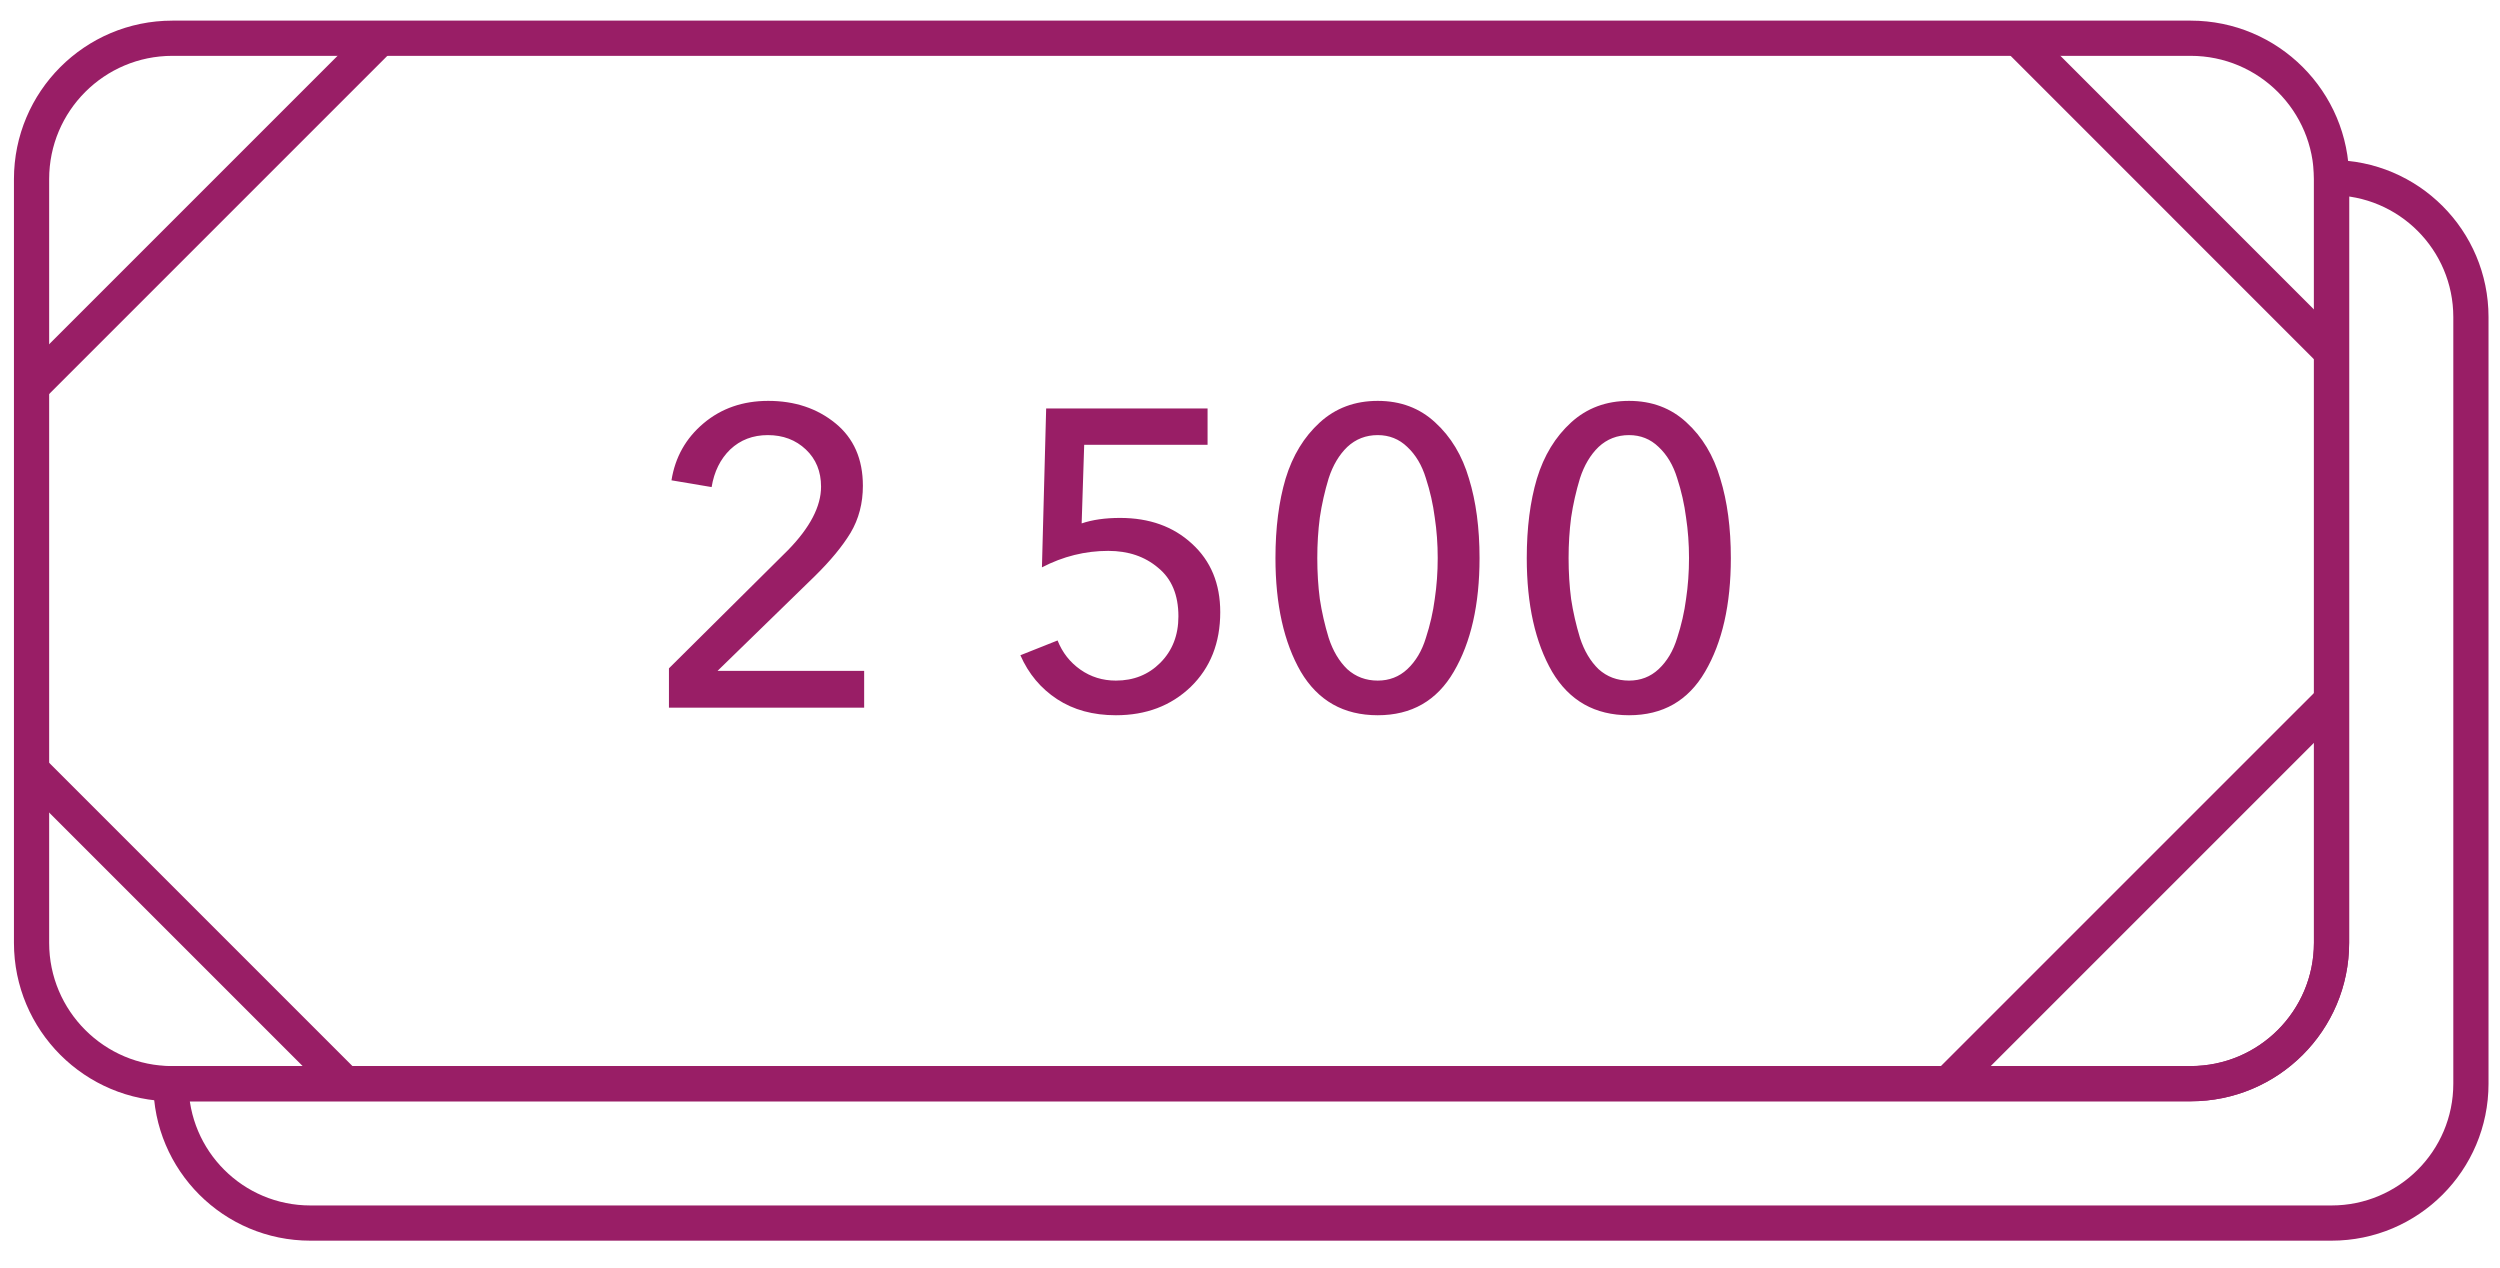 <svg width="71" height="36" viewBox="0 0 71 36" fill="none" xmlns="http://www.w3.org/2000/svg">
<path d="M0.896 5.086C0.896 2.877 2.687 1.086 4.896 1.086H62.215C64.425 1.086 66.216 2.877 66.216 5.086V26.777C66.216 28.986 64.425 30.777 62.215 30.777H4.896C2.687 30.777 0.896 28.986 0.896 26.777V5.086Z" stroke="#991E66"/>
<path d="M4.855 30.776L4.861 30.276L4.355 30.271V30.776H4.855ZM66.215 5.045V4.545H65.71L65.715 5.05L66.215 5.045ZM4.355 30.776V30.777H5.355V30.776H4.355ZM4.355 30.777C4.355 33.239 6.352 35.235 8.814 35.235V34.235C6.904 34.235 5.355 32.687 5.355 30.777H4.355ZM8.814 35.235H8.855V34.235H8.814V35.235ZM8.855 35.235H66.174V34.235H8.855V35.235ZM66.174 35.235H66.216V34.235H66.174V35.235ZM66.216 35.235C68.678 35.235 70.674 33.239 70.674 30.777H69.674C69.674 32.687 68.126 34.235 66.216 34.235V35.235ZM70.674 30.777V30.735H69.674V30.777H70.674ZM70.674 30.735V9.045H69.674V30.735H70.674ZM70.674 9.045V9.004H69.674V9.045H70.674ZM70.674 9.004C70.674 6.541 68.678 4.545 66.216 4.545V5.545C68.126 5.545 69.674 7.093 69.674 9.004H70.674ZM66.216 4.545H66.215V5.545H66.216V4.545ZM65.715 5.05C65.715 5.062 65.715 5.074 65.715 5.086H66.715C66.715 5.071 66.715 5.055 66.715 5.04L65.715 5.05ZM65.715 5.086V26.776H66.715V5.086H65.715ZM65.715 26.776C65.715 28.709 64.148 30.276 62.215 30.276V31.276C64.701 31.276 66.715 29.262 66.715 26.776H65.715ZM62.215 30.276H4.896V31.276H62.215V30.276ZM4.896 30.276C4.884 30.276 4.872 30.276 4.861 30.276L4.85 31.276C4.866 31.276 4.881 31.276 4.896 31.276V30.276Z" fill="#991E66"/>
<path d="M0.896 10.983L10.793 1.086" stroke="#991E66"/>
<path d="M0.896 21.87L9.803 30.777" stroke="#991E66"/>
<path d="M57.308 1.086L66.215 9.994" stroke="#991E66"/>
<path d="M55.328 30.777L66.215 19.891" stroke="#991E66"/>
<path d="M24.542 19.053V20.097H18.998V18.981L22.382 15.621C23.006 14.981 23.318 14.381 23.318 13.821C23.318 13.389 23.174 13.037 22.886 12.765C22.598 12.493 22.238 12.357 21.806 12.357C21.382 12.357 21.026 12.493 20.738 12.765C20.458 13.037 20.282 13.393 20.21 13.833L19.07 13.641C19.174 12.985 19.478 12.445 19.982 12.021C20.486 11.597 21.098 11.385 21.818 11.385C22.57 11.385 23.206 11.597 23.726 12.021C24.246 12.445 24.506 13.037 24.506 13.797C24.506 14.293 24.39 14.737 24.158 15.129C23.926 15.513 23.586 15.925 23.138 16.365L20.378 19.053H24.542ZM34.295 11.601V12.633H30.791L30.719 14.865C31.023 14.761 31.387 14.709 31.811 14.709C32.643 14.709 33.323 14.953 33.851 15.441C34.387 15.929 34.655 16.577 34.655 17.385C34.655 18.257 34.375 18.965 33.815 19.509C33.255 20.045 32.547 20.313 31.691 20.313C31.043 20.313 30.487 20.161 30.023 19.857C29.559 19.553 29.211 19.137 28.979 18.609L30.035 18.189C30.171 18.533 30.387 18.809 30.683 19.017C30.979 19.225 31.315 19.329 31.691 19.329C32.195 19.329 32.615 19.161 32.951 18.825C33.295 18.481 33.467 18.041 33.467 17.505C33.467 16.897 33.275 16.437 32.891 16.125C32.515 15.805 32.043 15.645 31.475 15.645C30.819 15.645 30.191 15.801 29.591 16.113L29.711 11.601H34.295ZM37.483 11.997C37.931 11.589 38.479 11.385 39.127 11.385C39.775 11.385 40.319 11.589 40.759 11.997C41.207 12.405 41.527 12.937 41.719 13.593C41.919 14.241 42.019 14.993 42.019 15.849C42.019 17.169 41.775 18.245 41.287 19.077C40.807 19.901 40.087 20.313 39.127 20.313C38.159 20.313 37.431 19.901 36.943 19.077C36.463 18.245 36.223 17.169 36.223 15.849C36.223 14.993 36.319 14.241 36.511 13.593C36.711 12.937 37.035 12.405 37.483 11.997ZM39.127 12.357C38.791 12.357 38.503 12.469 38.263 12.693C38.031 12.917 37.855 13.213 37.735 13.581C37.623 13.949 37.539 14.321 37.483 14.697C37.435 15.065 37.411 15.449 37.411 15.849C37.411 16.257 37.435 16.645 37.483 17.013C37.539 17.381 37.623 17.749 37.735 18.117C37.855 18.485 38.031 18.781 38.263 19.005C38.503 19.221 38.791 19.329 39.127 19.329C39.455 19.329 39.735 19.221 39.967 19.005C40.207 18.781 40.383 18.485 40.495 18.117C40.615 17.749 40.699 17.381 40.747 17.013C40.803 16.637 40.831 16.249 40.831 15.849C40.831 15.449 40.803 15.065 40.747 14.697C40.699 14.321 40.615 13.949 40.495 13.581C40.383 13.213 40.207 12.917 39.967 12.693C39.735 12.469 39.455 12.357 39.127 12.357ZM44.62 11.997C45.068 11.589 45.616 11.385 46.264 11.385C46.912 11.385 47.456 11.589 47.896 11.997C48.344 12.405 48.664 12.937 48.856 13.593C49.056 14.241 49.156 14.993 49.156 15.849C49.156 17.169 48.912 18.245 48.424 19.077C47.944 19.901 47.224 20.313 46.264 20.313C45.296 20.313 44.568 19.901 44.08 19.077C43.6 18.245 43.36 17.169 43.36 15.849C43.36 14.993 43.456 14.241 43.648 13.593C43.848 12.937 44.172 12.405 44.62 11.997ZM46.264 12.357C45.928 12.357 45.64 12.469 45.4 12.693C45.168 12.917 44.992 13.213 44.872 13.581C44.76 13.949 44.676 14.321 44.62 14.697C44.572 15.065 44.548 15.449 44.548 15.849C44.548 16.257 44.572 16.645 44.62 17.013C44.676 17.381 44.76 17.749 44.872 18.117C44.992 18.485 45.168 18.781 45.4 19.005C45.64 19.221 45.928 19.329 46.264 19.329C46.592 19.329 46.872 19.221 47.104 19.005C47.344 18.781 47.52 18.485 47.632 18.117C47.752 17.749 47.836 17.381 47.884 17.013C47.94 16.637 47.968 16.249 47.968 15.849C47.968 15.449 47.94 15.065 47.884 14.697C47.836 14.321 47.752 13.949 47.632 13.581C47.52 13.213 47.344 12.917 47.104 12.693C46.872 12.469 46.592 12.357 46.264 12.357Z" fill="#991E66"/>
</svg>
